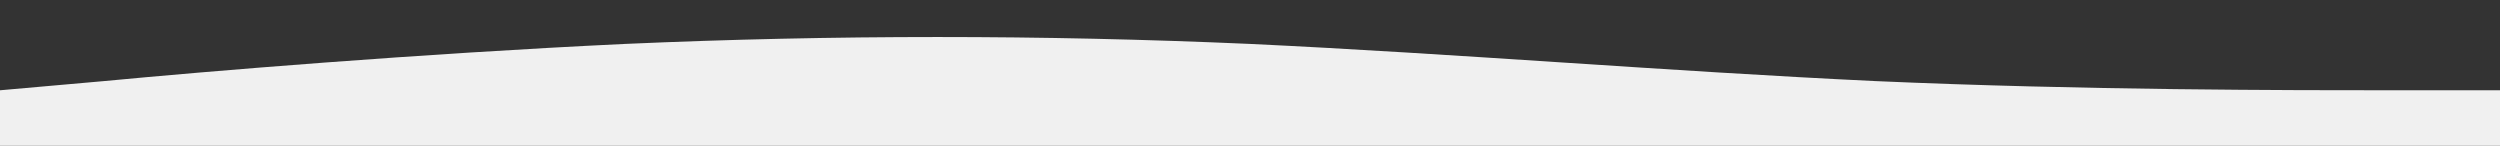 <?xml version="1.0" encoding="UTF-8"?> <!-- Generator: Adobe Illustrator 22.1.0, SVG Export Plug-In . SVG Version: 6.00 Build 0) --> <svg xmlns="http://www.w3.org/2000/svg" xmlns:xlink="http://www.w3.org/1999/xlink" id="Слой_1" x="0px" y="0px" viewBox="0 0 1440 84" style="enable-background:new 0 0 1440 84;" xml:space="preserve"><rect x="0" y="0" width="1440" height="84" fill="#333333" stroke="none"/> <style type="text/css"> .st0{fill:#F0F0F0;} </style> <path class="st0" d="M0,52l60-5.3C120,41,240,31,360,25.3c120-5.3,240-5.3,360,0C840,31,960,41,1080,46.7c120,5.3,240,5.3,300,5.3 h60v128h-60c-60,0-180,0-300,0s-240,0-360,0s-240,0-360,0s-240,0-300,0H0V52z"></path> </svg> 